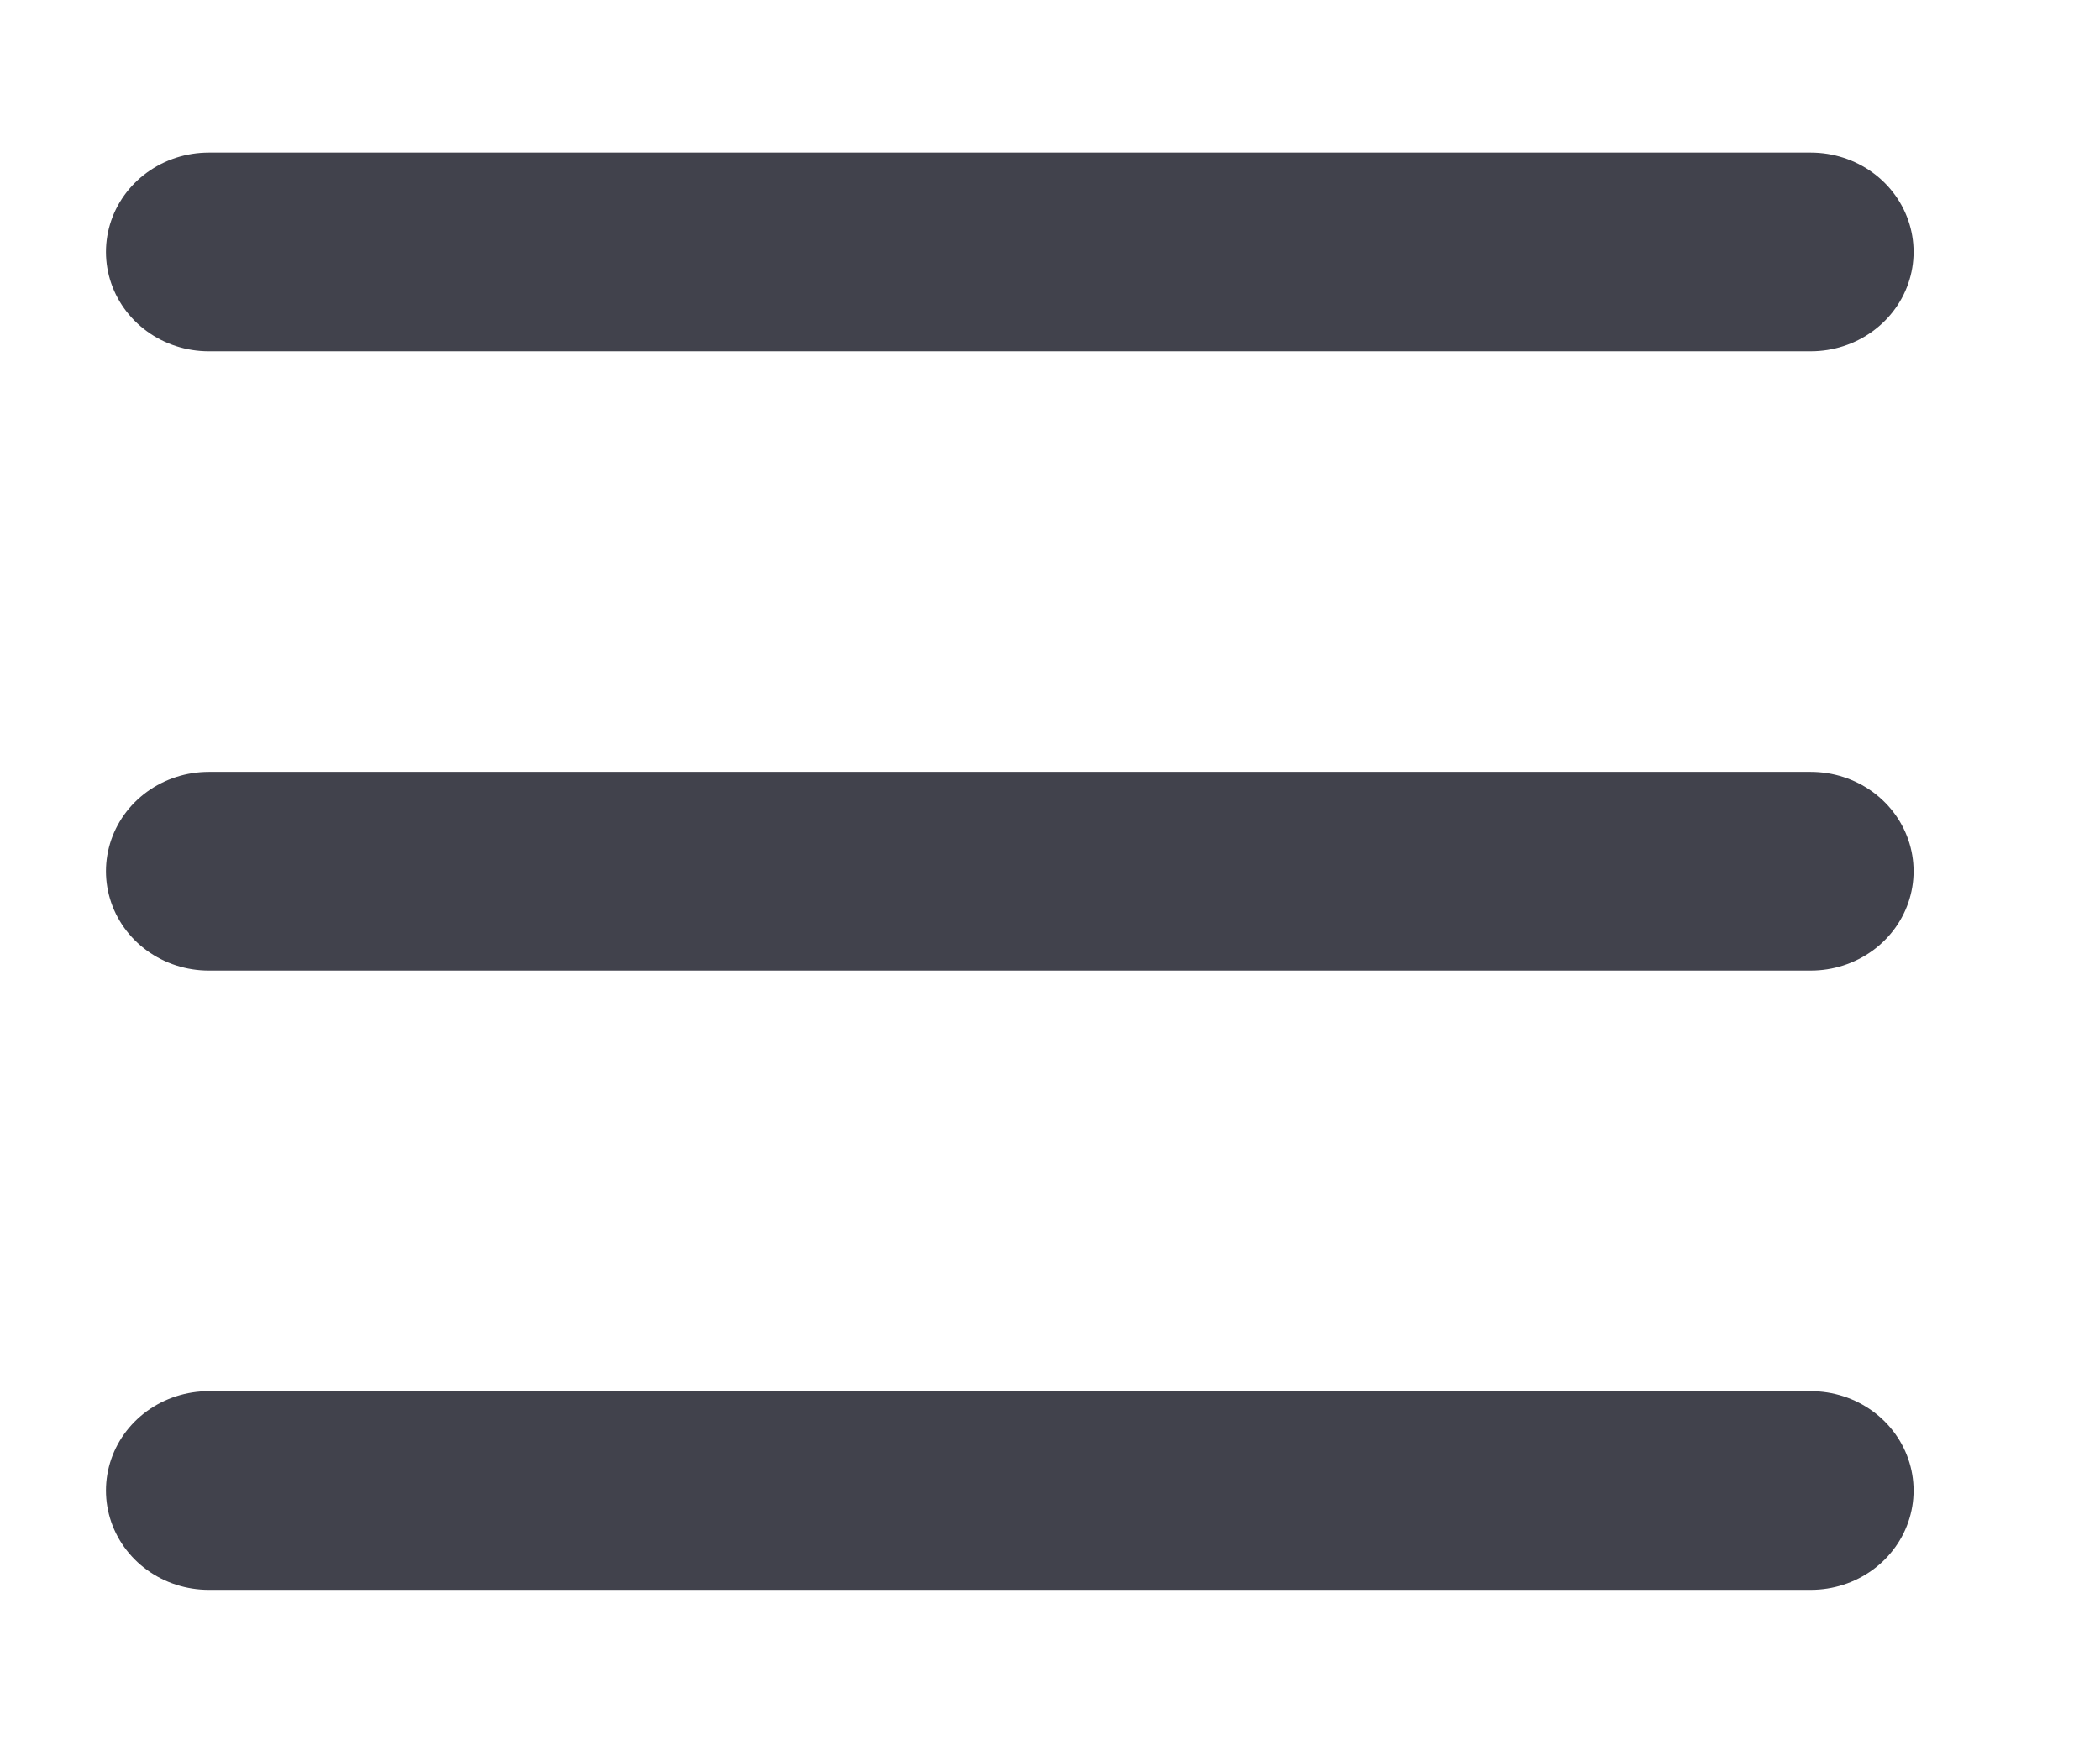 <?xml version="1.0" encoding="UTF-8" standalone="no"?>
<!DOCTYPE svg PUBLIC "-//W3C//DTD SVG 1.1//EN" "http://www.w3.org/Graphics/SVG/1.1/DTD/svg11.dtd">
<svg width="100%" height="100%" viewBox="0 0 368 305" version="1.1" xmlns="http://www.w3.org/2000/svg" xmlns:xlink="http://www.w3.org/1999/xlink" xml:space="preserve" xmlns:serif="http://www.serif.com/" style="fill-rule:evenodd;clip-rule:evenodd;stroke-linecap:round;">
    <g transform="matrix(1,0,0,1,-4943.71,-355.031)">
        <g id="MENU_sede" transform="matrix(1.835,0,0,3.047,4943.71,355.031)">
            <rect x="0" y="0" width="200" height="100" style="fill:none;"/>
            <clipPath id="_clip1">
                <rect x="0" y="0" width="200" height="100"/>
            </clipPath>
            <g clip-path="url(#_clip1)">
                <g transform="matrix(2.04,0,0,1.188,19.931,14.492)">
                    <path d="M0,0L75,0" style="fill:none;fill-rule:nonzero;stroke:rgb(65,66,76);stroke-width:9.62px;"/>
                </g>
                <g transform="matrix(2.04,0,0,1.188,19.931,50.119)">
                    <path d="M0,0L75,0" style="fill:none;fill-rule:nonzero;stroke:rgb(65,66,76);stroke-width:9.62px;"/>
                </g>
                <g transform="matrix(2.04,0,0,1.188,19.931,85.746)">
                    <path d="M0,0L75,0" style="fill:none;fill-rule:nonzero;stroke:rgb(65,66,76);stroke-width:9.62px;"/>
                </g>
            </g>
        </g>
    </g>
</svg>
